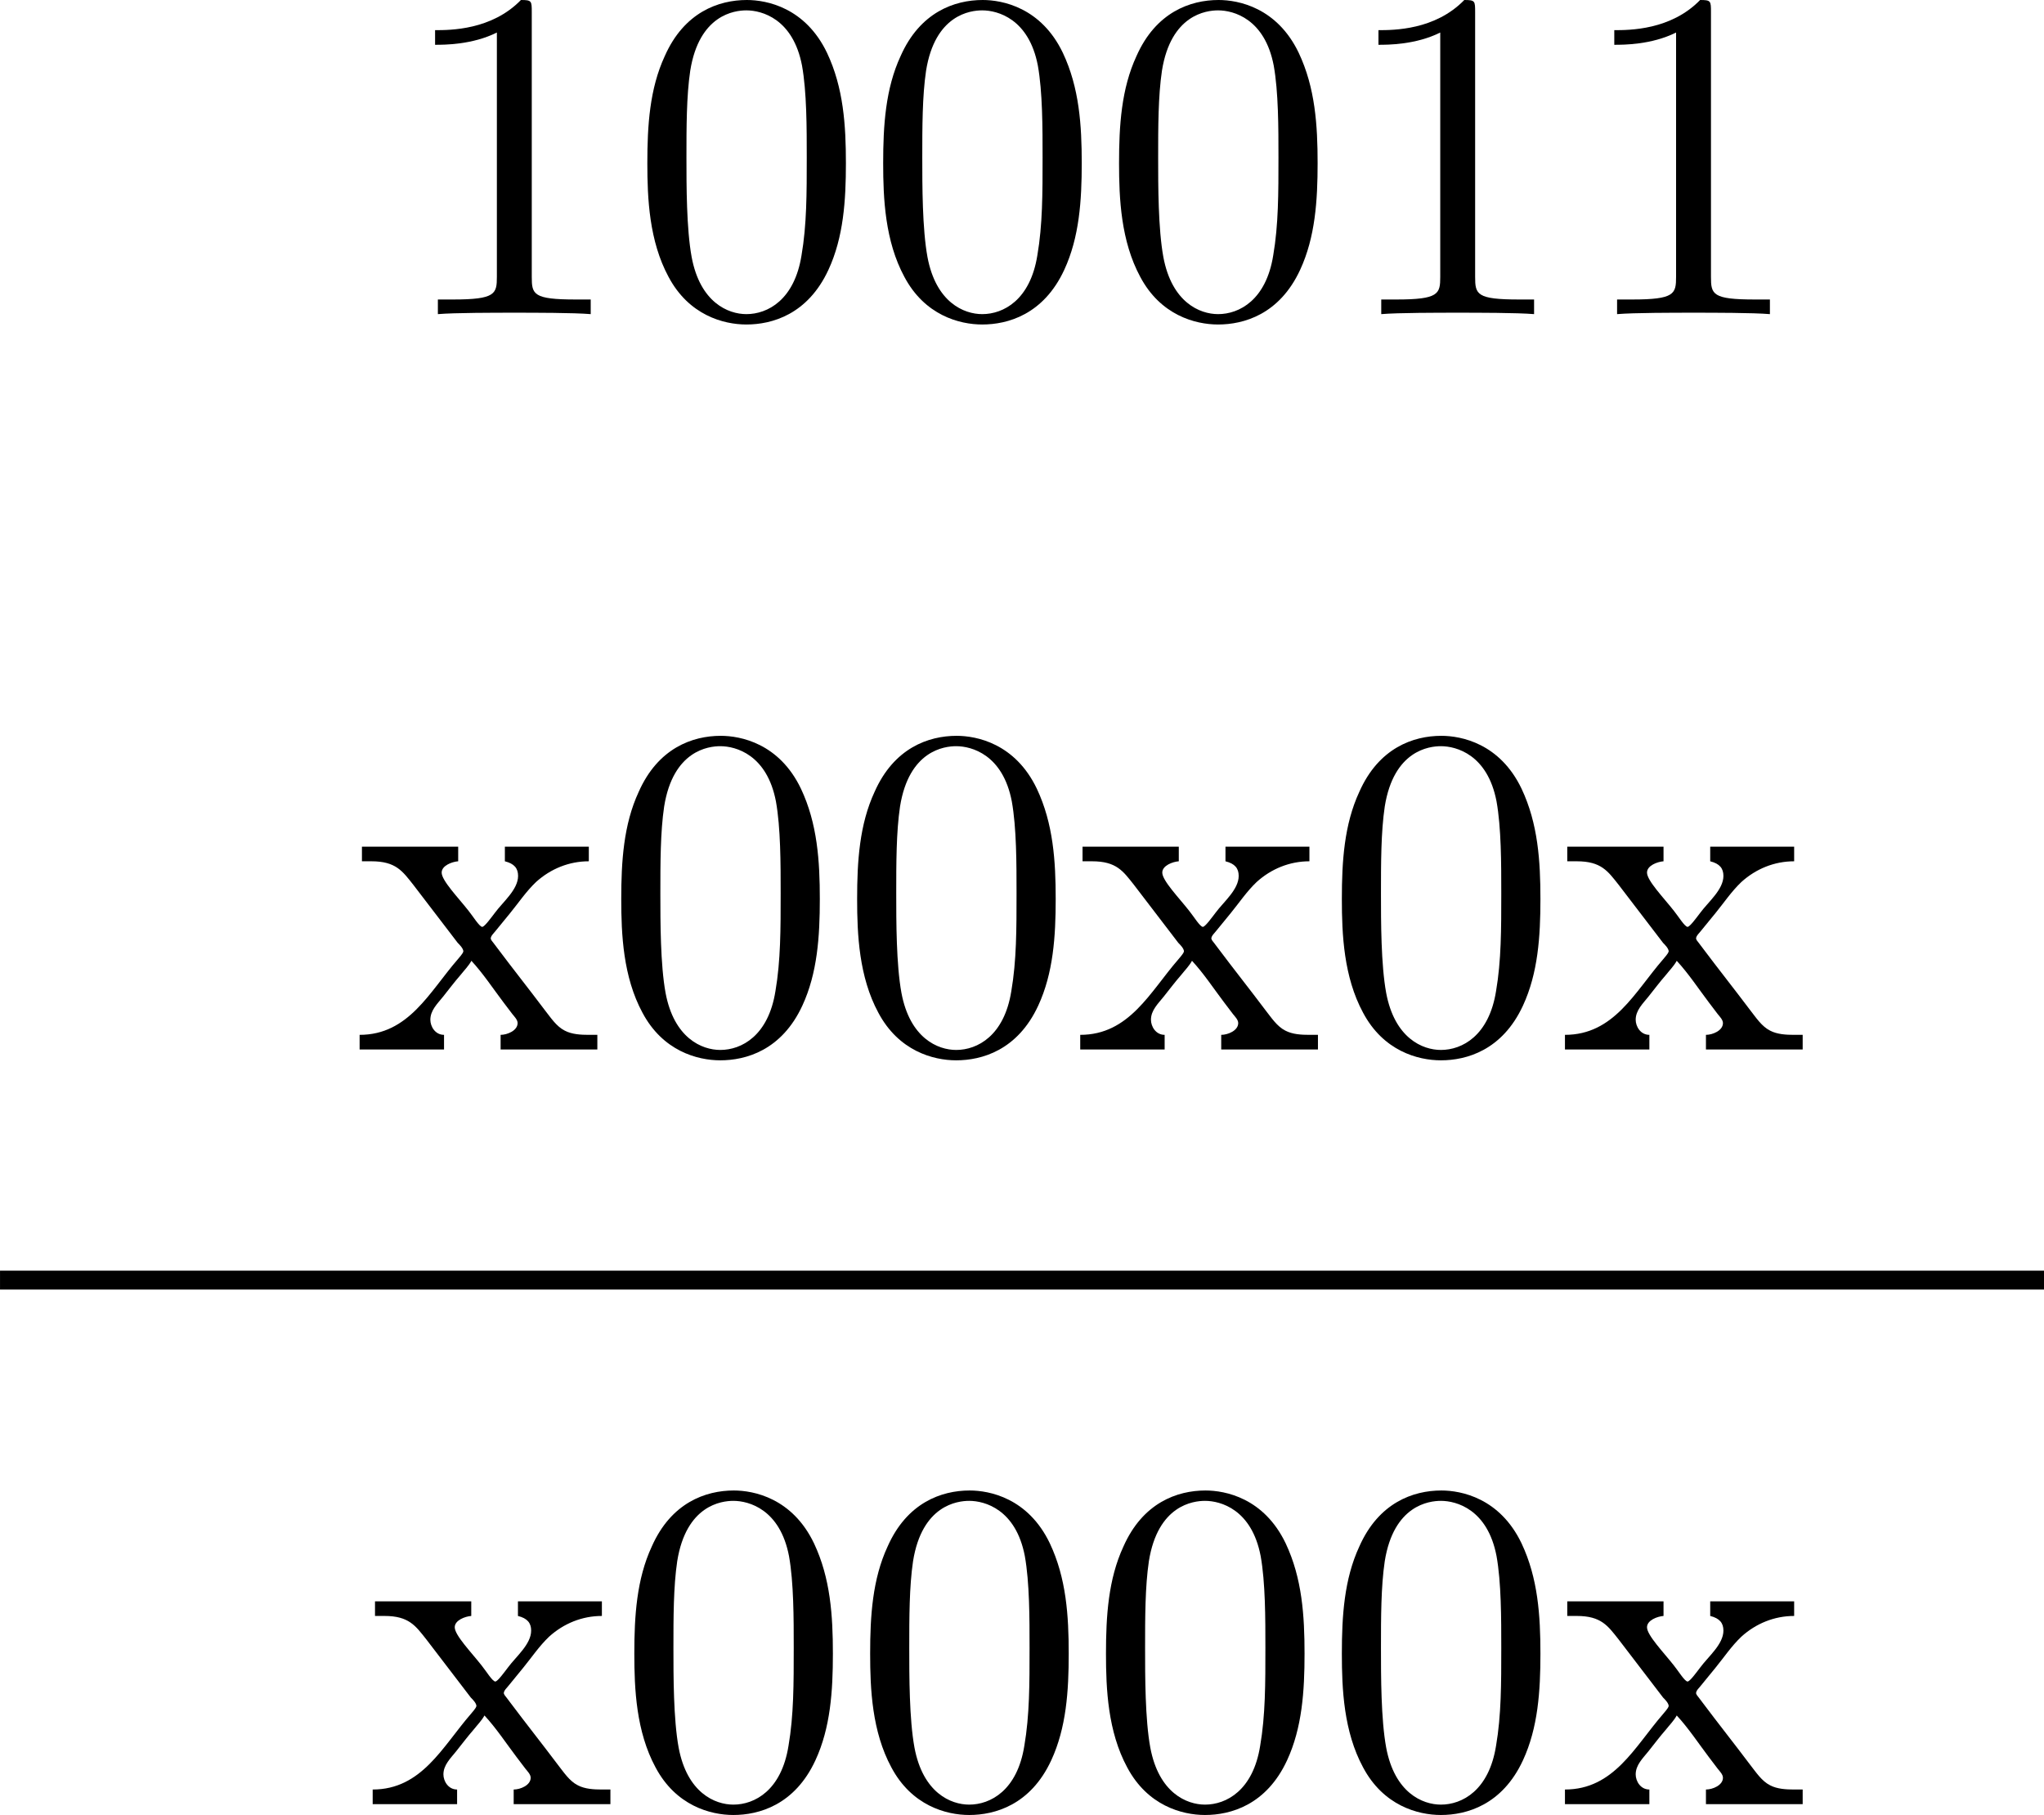 <?xml version='1.0' encoding='UTF-8'?>
<!-- This file was generated by dvisvgm 2.13.3 -->
<svg version='1.1' xmlns='http://www.w3.org/2000/svg' xmlns:xlink='http://www.w3.org/1999/xlink' width='86.343pt' height='76.673pt' viewBox='483.789 534.986 86.343 76.673'>
<defs>
<path id='g2-120' d='M.169-4.294V-3.985H.369C.887-3.985 1.026-3.776 1.255-3.487L2.192-2.262C2.232-2.222 2.311-2.142 2.311-2.082C2.301-2.032 2.222-1.953 2.192-1.913C1.594-1.225 1.156-.319 .12-.319V-.01H1.903V-.319C1.714-.319 1.614-.498 1.614-.638C1.614-.837 1.763-.976 1.883-1.126S2.122-1.435 2.252-1.584C2.331-1.684 2.421-1.773 2.481-1.883C2.73-1.614 2.939-1.295 3.158-1.006L3.347-.757C3.387-.707 3.457-.638 3.457-.568C3.457-.408 3.238-.319 3.098-.319V-.01H5.141V-.319H4.961C4.792-.319 4.603-.329 4.453-.408C4.274-.498 4.154-.687 4.035-.837C3.706-1.275 3.357-1.714 3.029-2.152L2.939-2.271C2.919-2.291 2.899-2.321 2.889-2.351C2.889-2.411 2.959-2.471 2.989-2.511L3.298-2.889C3.477-3.108 3.636-3.347 3.846-3.547C4.154-3.826 4.543-3.985 4.961-3.985V-4.294H3.188V-3.985C3.387-3.935 3.467-3.836 3.467-3.676C3.467-3.387 3.148-3.128 2.979-2.899C2.909-2.809 2.76-2.6 2.71-2.6C2.65-2.6 2.511-2.829 2.421-2.939C2.202-3.218 1.853-3.577 1.853-3.746C1.853-3.895 2.072-3.975 2.202-3.985V-4.294H.169Z'/>
<path id='g5-48' d='M4.583-3.188C4.583-3.985 4.533-4.782 4.184-5.519C3.726-6.476 2.909-6.635 2.491-6.635C1.893-6.635 1.166-6.376 .757-5.45C.438-4.762 .389-3.985 .389-3.188C.389-2.441 .428-1.544 .837-.787C1.265 .02 1.993 .219 2.481 .219C3.019 .219 3.776 .01 4.214-.936C4.533-1.624 4.583-2.401 4.583-3.188ZM2.481 0C2.092 0 1.504-.249 1.325-1.205C1.215-1.803 1.215-2.72 1.215-3.308C1.215-3.945 1.215-4.603 1.295-5.141C1.484-6.326 2.232-6.416 2.481-6.416C2.809-6.416 3.467-6.237 3.656-5.25C3.756-4.692 3.756-3.935 3.756-3.308C3.756-2.56 3.756-1.883 3.646-1.245C3.497-.299 2.929 0 2.481 0Z'/>
<path id='g5-49' d='M2.929-6.376C2.929-6.615 2.929-6.635 2.7-6.635C2.082-5.998 1.205-5.998 .887-5.998V-5.689C1.086-5.689 1.674-5.689 2.192-5.948V-.787C2.192-.428 2.162-.309 1.265-.309H.946V0C1.295-.03 2.162-.03 2.56-.03S3.826-.03 4.174 0V-.309H3.856C2.959-.309 2.929-.418 2.929-.787V-6.376Z'/>
</defs>
<g id='page20' transform='matrix(2 0 0 2 0 0)'>
<use x='250.197' y='274.128' xlink:href='#g5-49'/>
<use x='255.178' y='274.128' xlink:href='#g5-48'/>
<use x='260.159' y='274.128' xlink:href='#g5-48'/>
<use x='265.141' y='274.128' xlink:href='#g5-48'/>
<use x='270.122' y='274.128' xlink:href='#g5-49'/>
<use x='275.103' y='274.128' xlink:href='#g5-49'/>
<use x='249.37' y='289.67' xlink:href='#g2-120'/>
<use x='254.627' y='289.67' xlink:href='#g5-48'/>
<use x='259.609' y='289.67' xlink:href='#g5-48'/>
<use x='264.59' y='289.67' xlink:href='#g2-120'/>
<use x='269.847' y='289.67' xlink:href='#g5-48'/>
<use x='274.828' y='289.67' xlink:href='#g2-120'/>
<rect x='241.895' y='294.332' height='.399' width='43.171'/>
<use x='249.646' y='305.61' xlink:href='#g2-120'/>
<use x='254.903' y='305.61' xlink:href='#g5-48'/>
<use x='259.884' y='305.61' xlink:href='#g5-48'/>
<use x='264.865' y='305.61' xlink:href='#g5-48'/>
<use x='269.847' y='305.61' xlink:href='#g5-48'/>
<use x='274.828' y='305.61' xlink:href='#g2-120'/>
</g>
</svg>